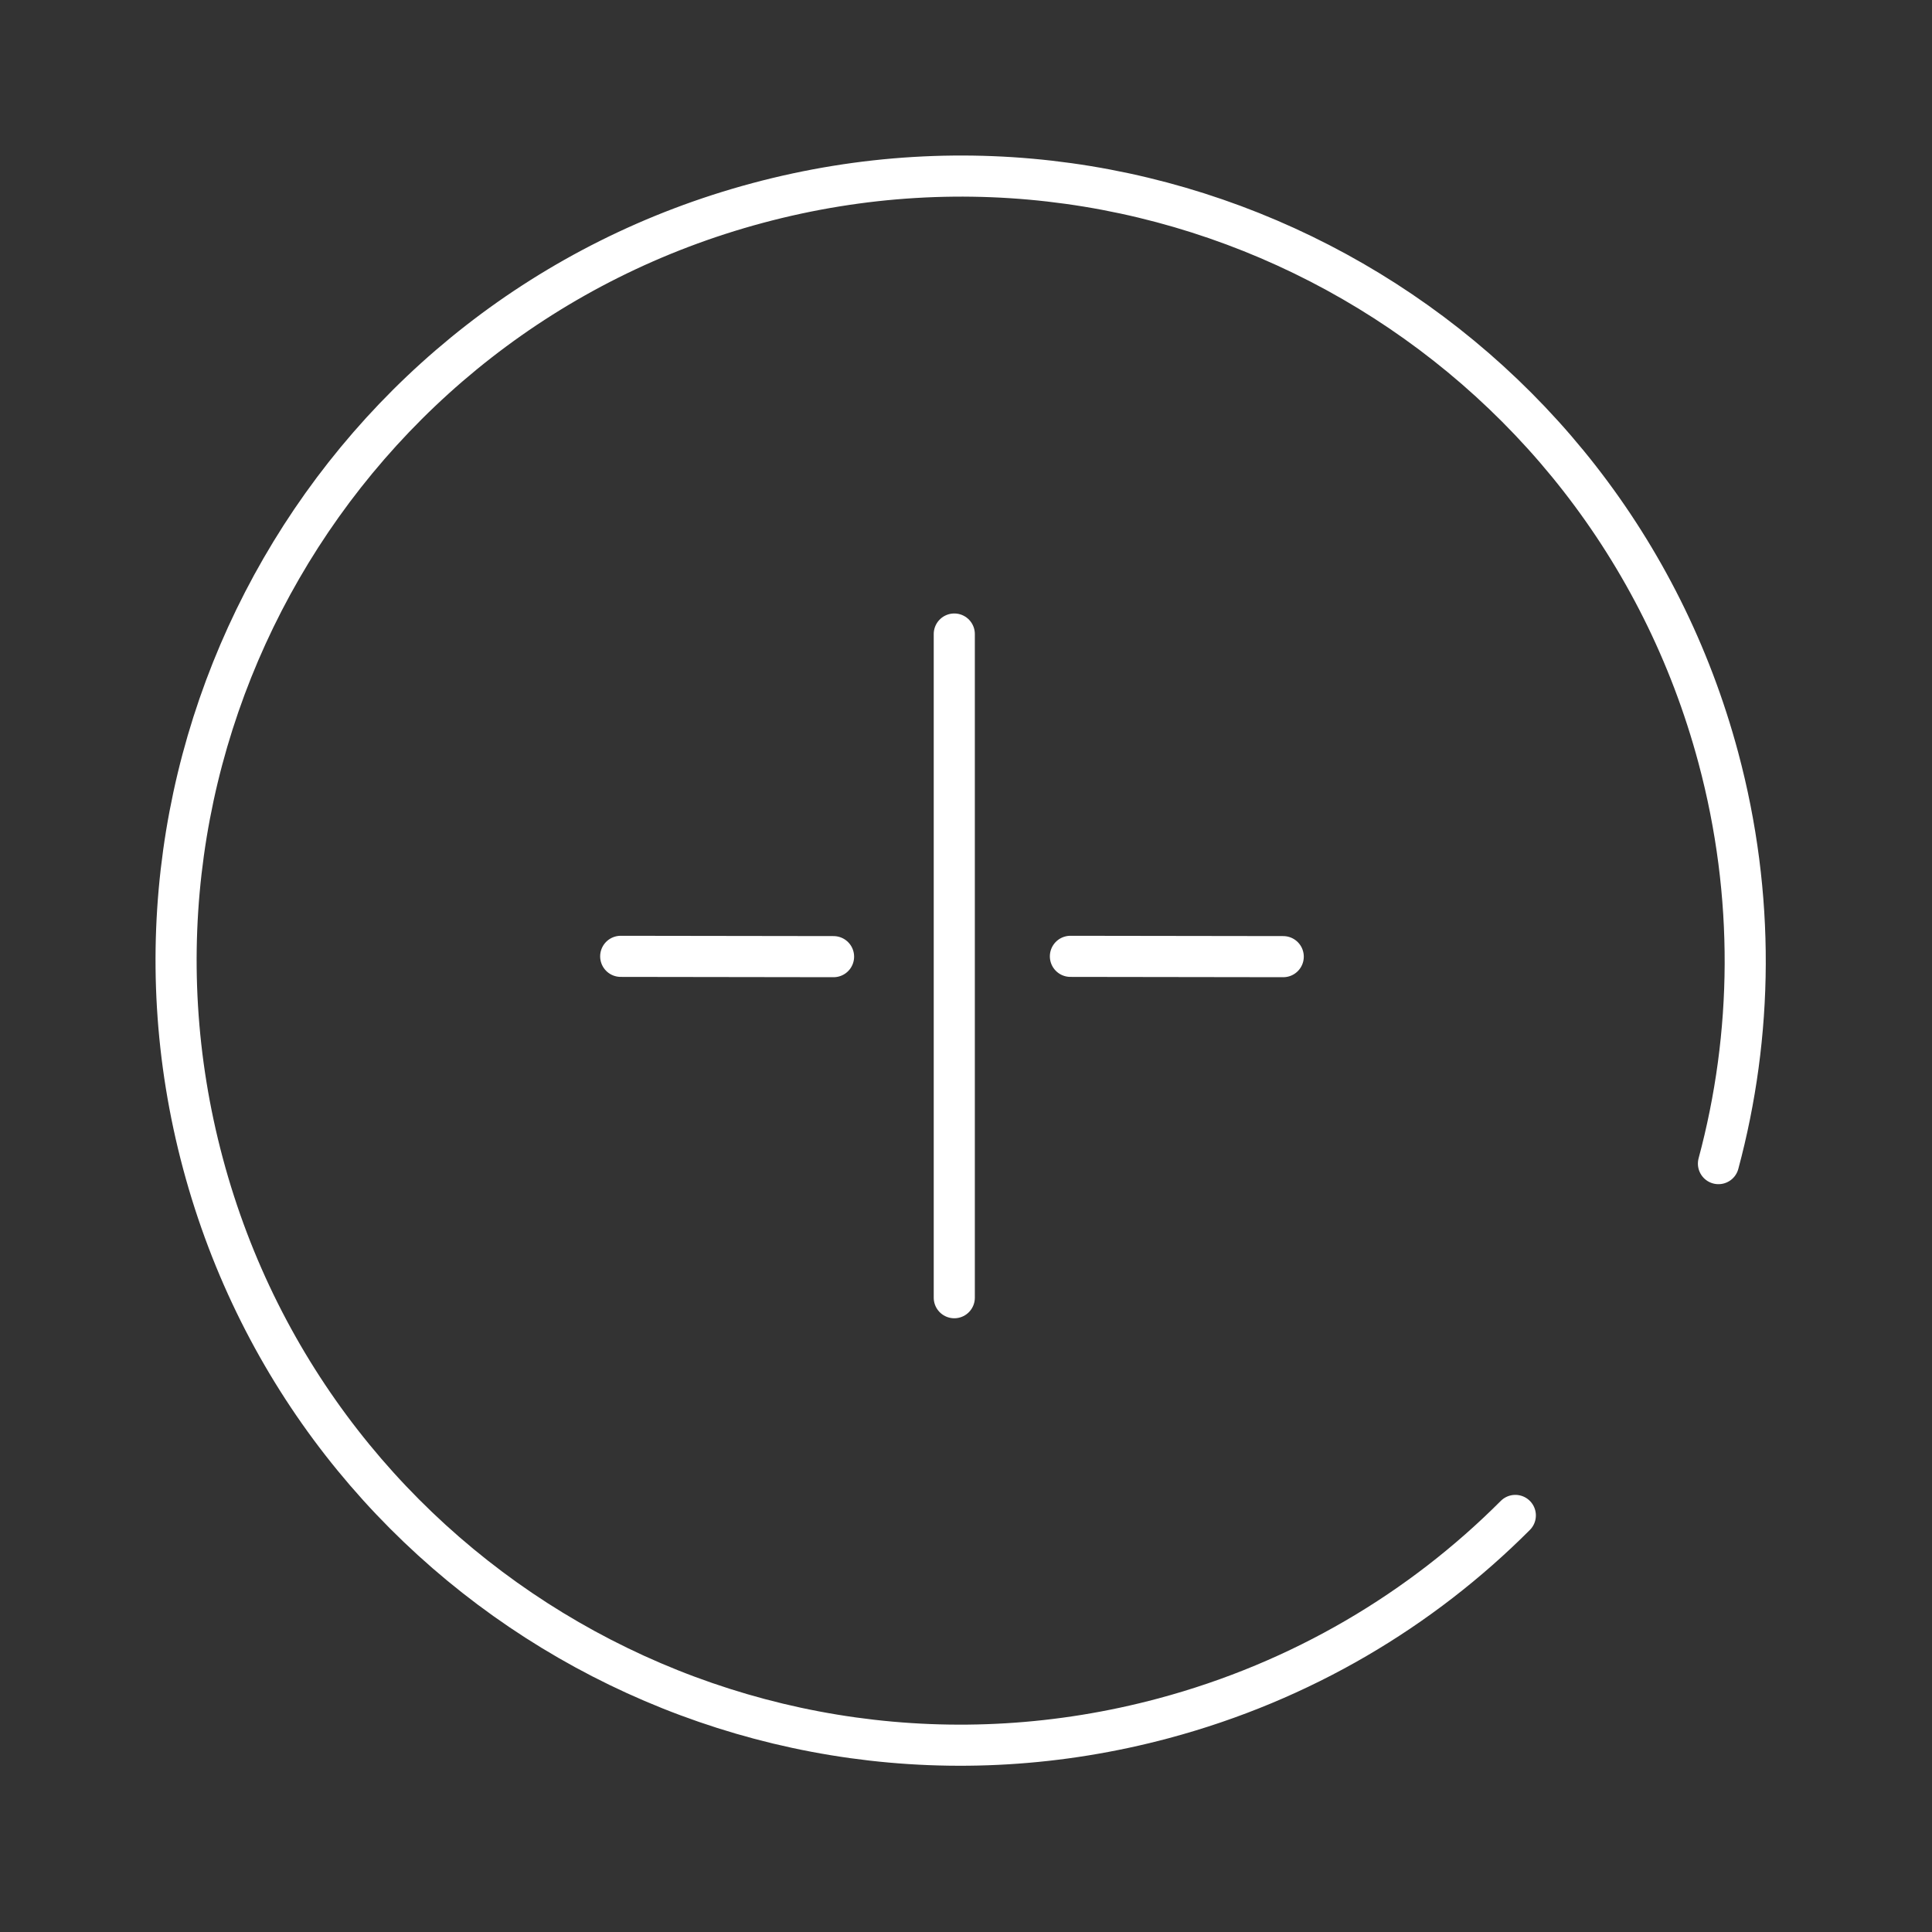 <svg xmlns="http://www.w3.org/2000/svg" width="94" height="94" viewBox="0 0 94 94" fill="none"><rect x="0" y="0" width="94" height="94" fill="#333333" stroke="none"/><path d="M73.727 73.732C69.146 78.321 63.332 81.803 56.617 83.602C36.259 89.057 15.332 76.975 9.877 56.617C4.422 36.258 16.504 15.332 36.863 9.877C57.221 4.421 78.148 16.503 83.603 36.862C85.402 43.576 85.293 50.352 83.61 56.615" stroke="white" stroke-width="2" stroke-linecap="round"></path><path d="M46.43 63.139L46.43 30.848" stroke="white" stroke-width="2" stroke-linecap="round"></path><path d="M30.2 46.53L40.556 46.545" stroke="white" stroke-width="2" stroke-linecap="round"></path><path d="M52.08 46.53L62.435 46.545" stroke="white" stroke-width="2" stroke-linecap="round"></path></svg>